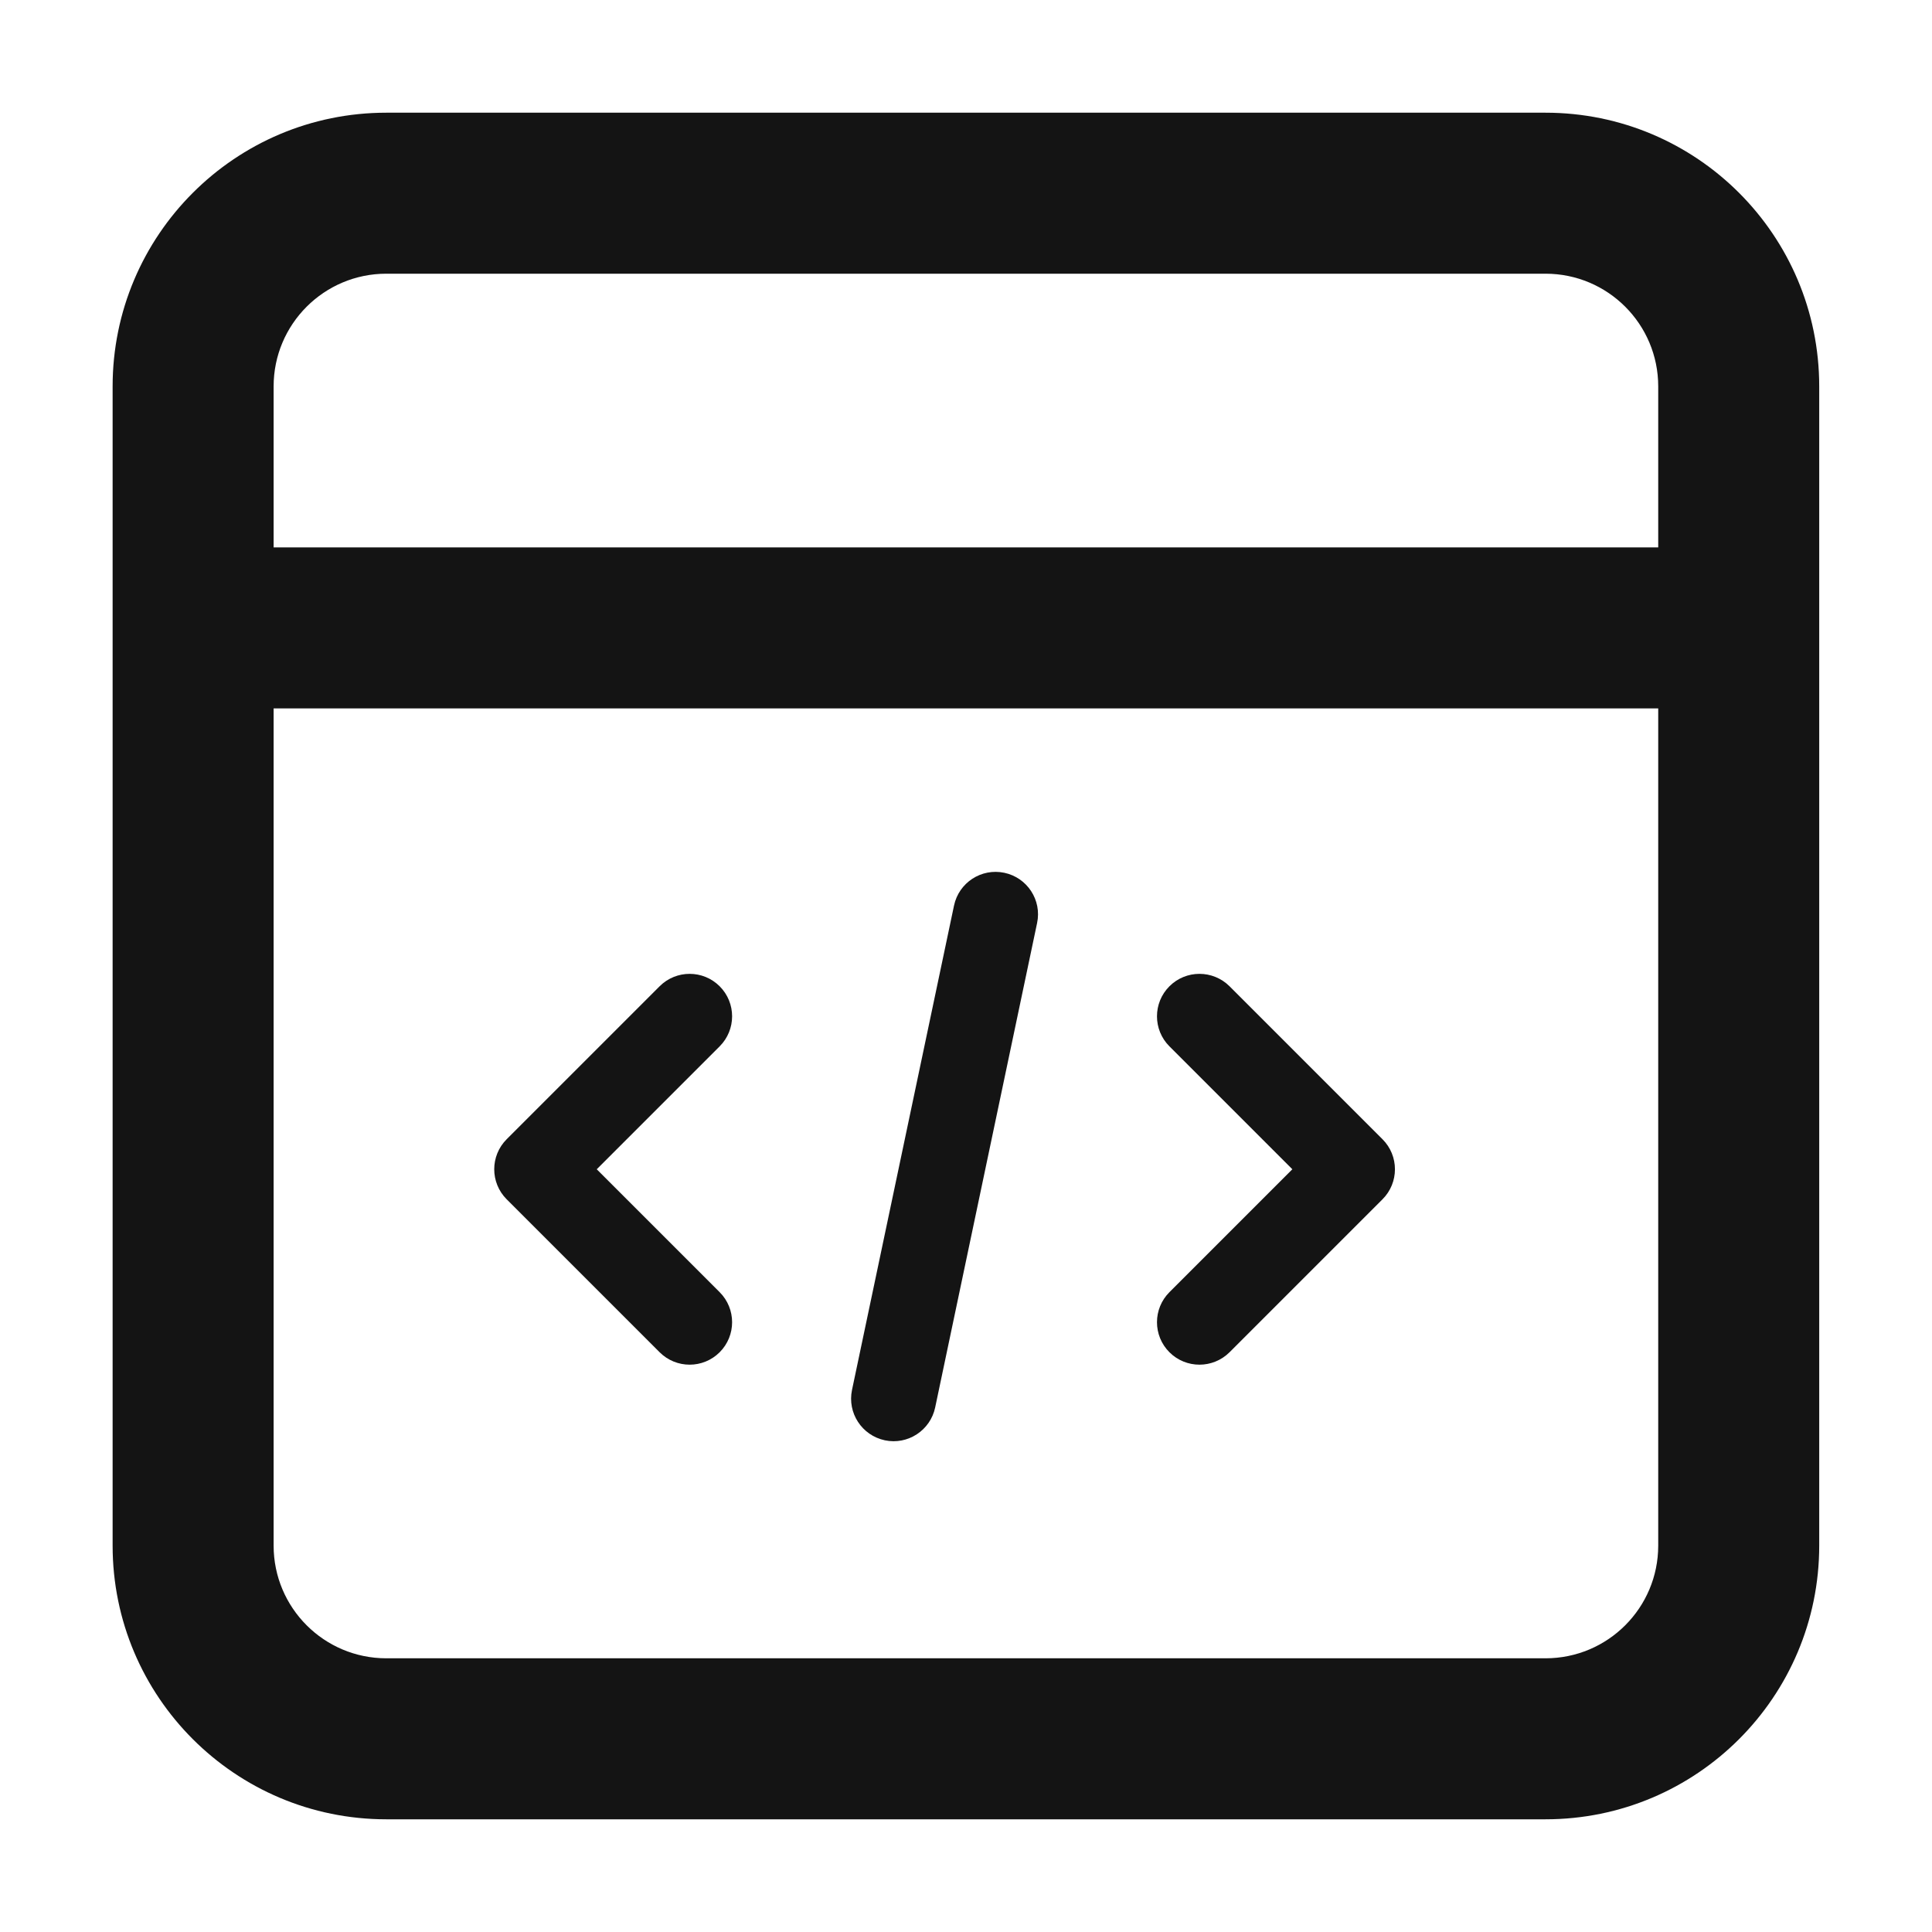 <svg width="24" height="24" viewBox="0 0 24 24" fill="none" xmlns="http://www.w3.org/2000/svg">
<path d="M2.999 6.8C2.447 6.8 1.999 7.248 1.999 7.8C1.999 8.352 2.447 8.8 2.999 8.8V6.8ZM20.999 8.8C21.552 8.8 21.999 8.352 21.999 7.8C21.999 7.248 21.552 6.8 20.999 6.8V8.8ZM3.399 19.2V4.8H1.399V19.2H3.399ZM4.799 3.4H19.199V1.4H4.799V3.4ZM20.599 4.8V19.2H22.599V4.8H20.599ZM20.599 19.2C20.599 19.973 19.973 20.6 19.199 20.6V22.6C21.077 22.6 22.599 21.078 22.599 19.2H20.599ZM19.199 3.4C19.973 3.4 20.599 4.027 20.599 4.8H22.599C22.599 2.922 21.077 1.4 19.199 1.4V3.4ZM3.399 4.8C3.399 4.027 4.026 3.4 4.799 3.4V1.4C2.922 1.4 1.399 2.922 1.399 4.8H3.399ZM4.799 20.6C4.026 20.6 3.399 19.973 3.399 19.2H1.399C1.399 21.078 2.922 22.6 4.799 22.6V20.6ZM19.199 20.6H4.799V22.6H19.199V20.6ZM2.999 8.8H20.999V6.8H2.999V8.8Z" fill="#141414"/>
<path d="M10.584 17.266C10.524 17.552 10.706 17.831 10.992 17.892C11.277 17.952 11.557 17.769 11.617 17.484L10.584 17.266ZM12.883 11.467C12.944 11.182 12.761 10.902 12.476 10.842C12.191 10.782 11.911 10.964 11.851 11.25L12.883 11.467ZM8.194 16.798C8.4 17.004 8.734 17.004 8.94 16.798C9.146 16.592 9.146 16.258 8.94 16.052L8.194 16.798ZM6.667 14.525L6.294 14.152C6.088 14.358 6.088 14.692 6.294 14.898L6.667 14.525ZM8.94 12.998C9.146 12.792 9.146 12.458 8.94 12.252C8.734 12.046 8.4 12.046 8.194 12.252L8.94 12.998ZM15.274 12.252C15.067 12.046 14.733 12.046 14.527 12.252C14.321 12.458 14.321 12.792 14.527 12.998L15.274 12.252ZM16.8 14.525L17.174 14.898C17.38 14.692 17.38 14.358 17.174 14.152L16.8 14.525ZM14.527 16.052C14.321 16.258 14.321 16.592 14.527 16.798C14.733 17.004 15.067 17.004 15.274 16.798L14.527 16.052ZM11.617 17.484L12.883 11.467L11.851 11.25L10.584 17.266L11.617 17.484ZM8.94 16.052L7.04 14.152L6.294 14.898L8.194 16.798L8.94 16.052ZM7.04 14.898L8.94 12.998L8.194 12.252L6.294 14.152L7.04 14.898ZM14.527 12.998L16.427 14.898L17.174 14.152L15.274 12.252L14.527 12.998ZM16.427 14.152L14.527 16.052L15.274 16.798L17.174 14.898L16.427 14.152Z" fill="#141414"/>
</svg>
